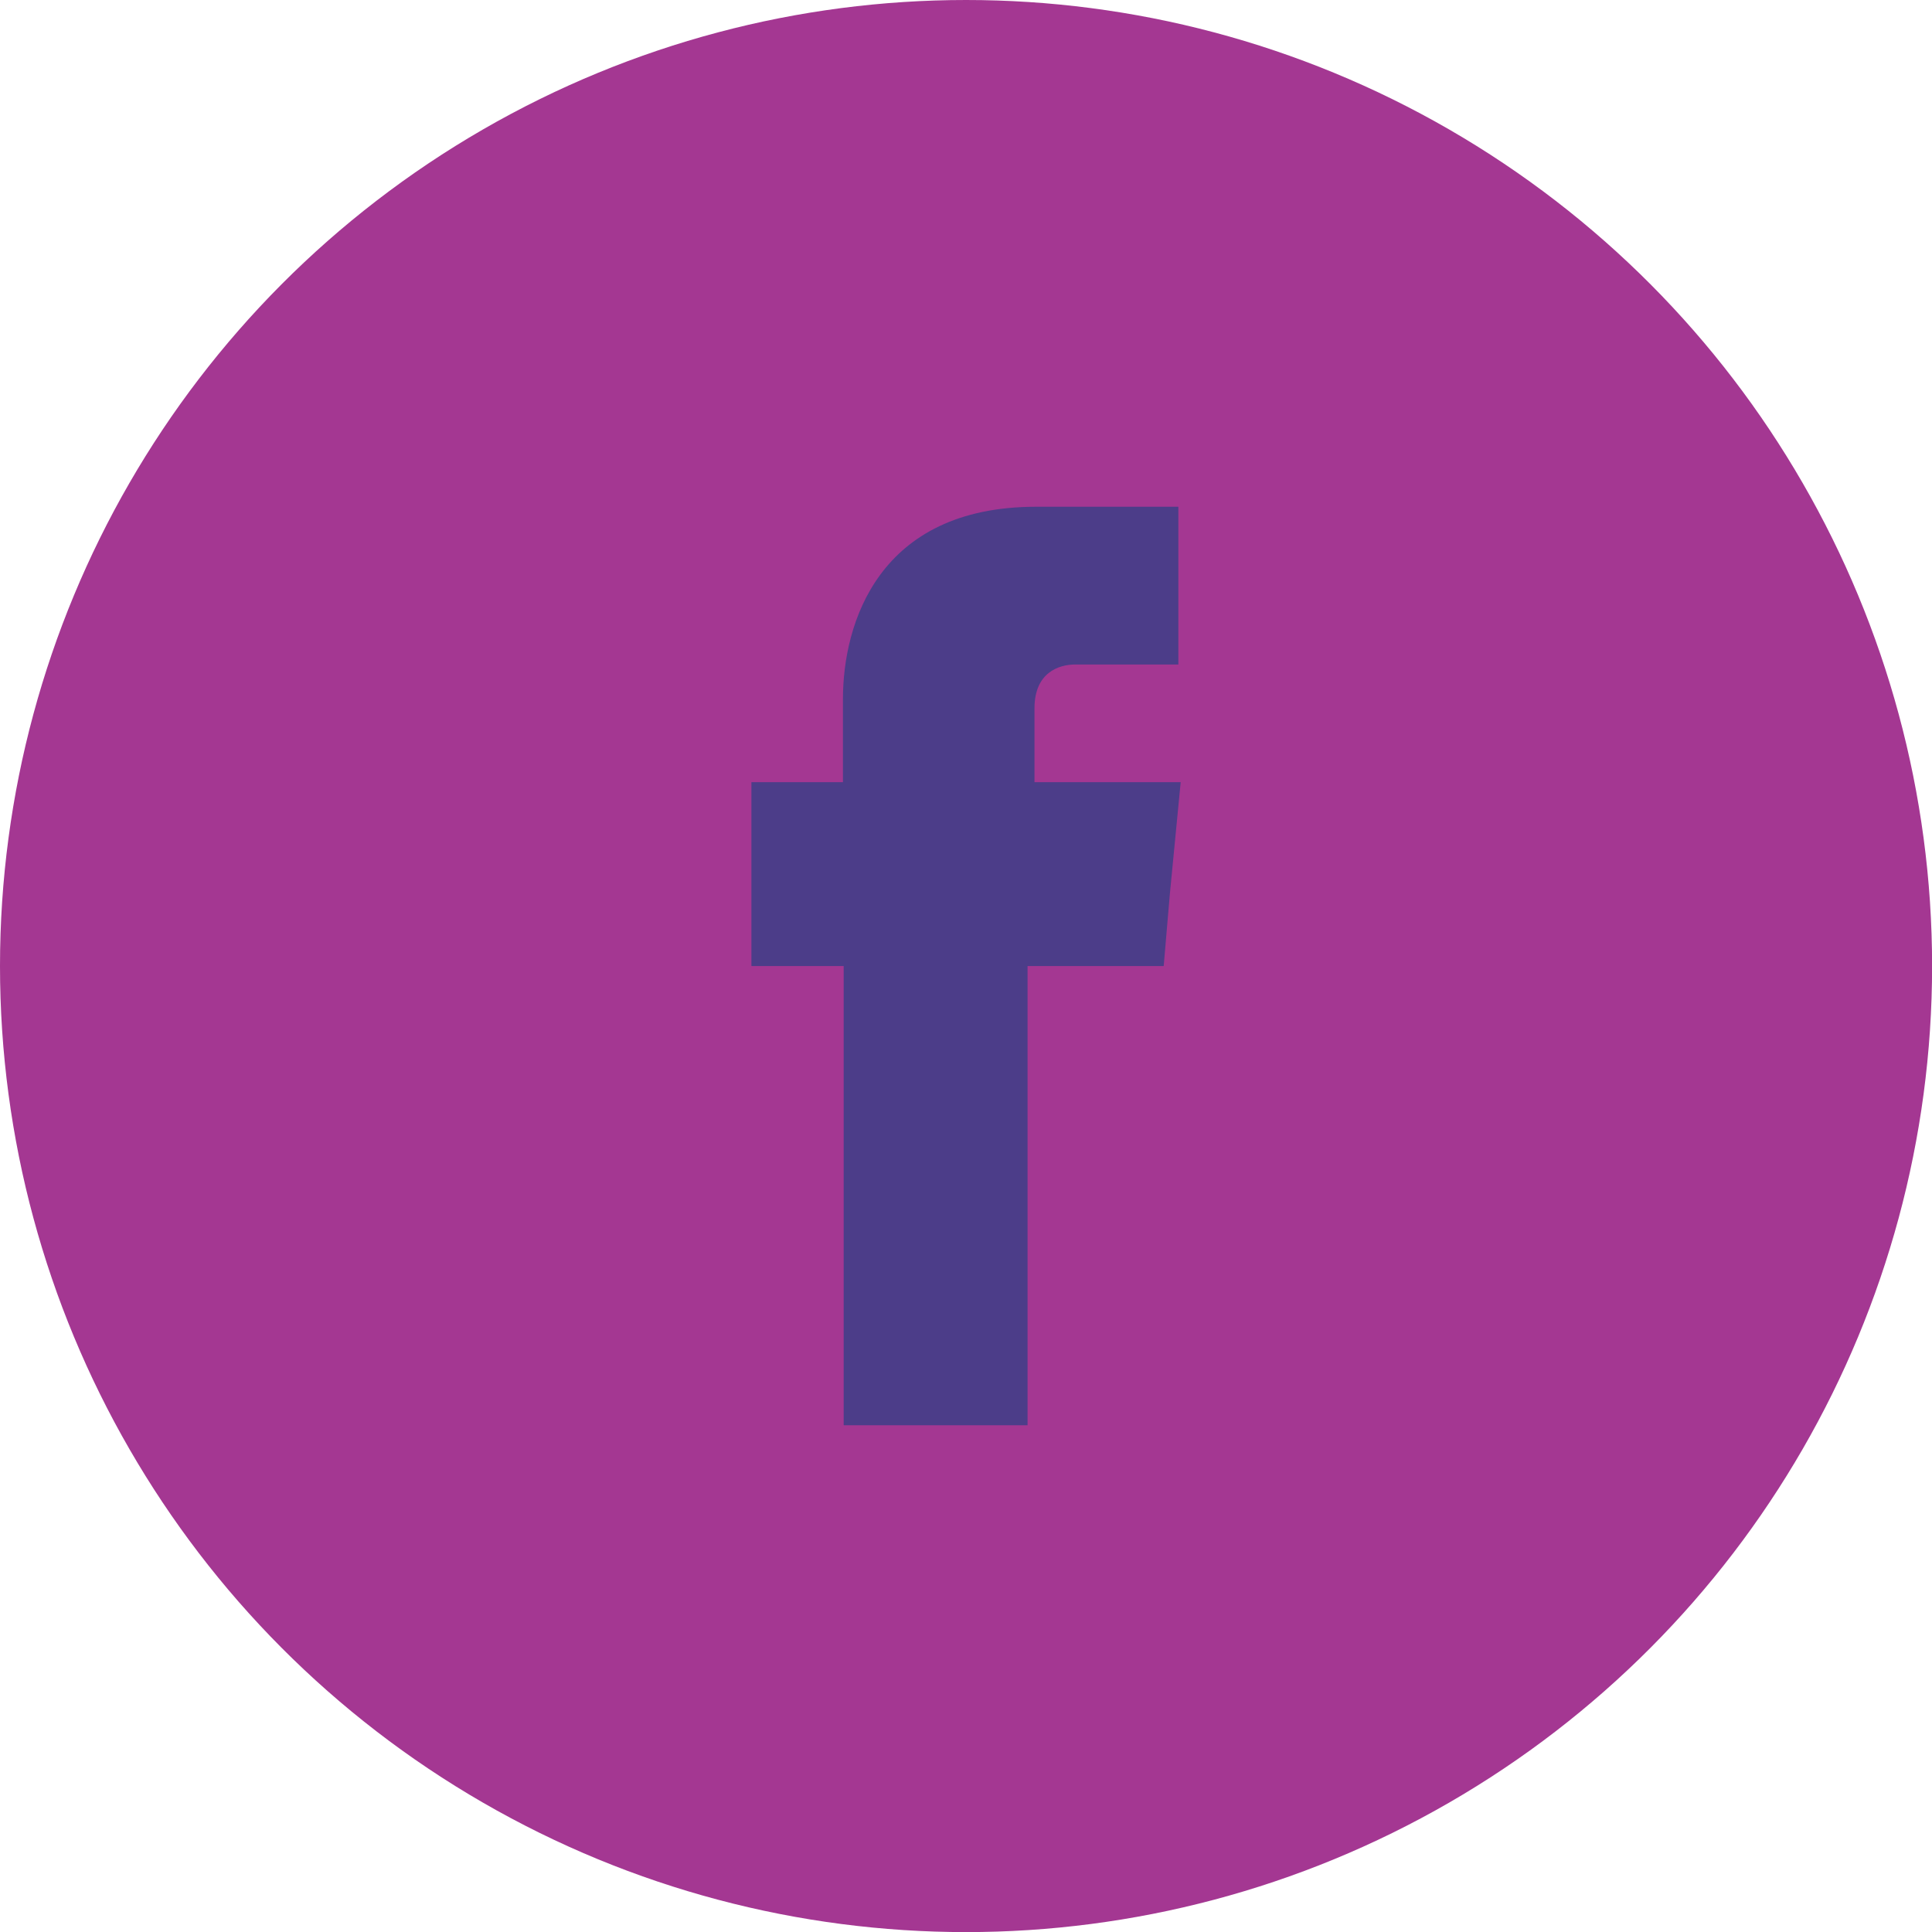 <?xml version="1.0" encoding="UTF-8"?>
<!DOCTYPE svg PUBLIC "-//W3C//DTD SVG 1.1//EN" "http://www.w3.org/Graphics/SVG/1.1/DTD/svg11.dtd">
<!-- Creator: CorelDRAW 2020 (64-Bit) -->
<svg xmlns="http://www.w3.org/2000/svg" xml:space="preserve" width="294px" height="294px" version="1.1" style="shape-rendering:geometricPrecision; text-rendering:geometricPrecision; image-rendering:optimizeQuality; fill-rule:evenodd; clip-rule:evenodd"
viewBox="0 0 209.19 209.19"
 xmlns:xlink="http://www.w3.org/1999/xlink"
 xmlns:xodm="http://www.corel.com/coreldraw/odm/2003">
 <defs>
  <style type="text/css">
   <![CDATA[
    .fil0 {fill:#A43792}
    .fil1 {fill:#4C3D89}
   ]]>
  </style>
 </defs>
 <g id="Layer_x0020_1">
  <g id="_2357043145712">
   <circle class="fil0" cx="104.6" cy="104.6" r="104.6"/>
   <path class="fil1" d="M112.01 84.69l0 -8c0,-3.83 2.58,-4.74 4.42,-4.74 1.74,0 11.16,0 11.16,0l0 -17.08 -15.41 0c-17.08,0 -20.91,12.66 -20.91,20.82l0 9 -9.91 0 0 19.91 9.99 0c0,22.57 0,49.72 0,49.72l19.91 0c0,0 0,-27.48 0,-49.72l14.74 0 0.67 -7.83 1.17 -12.08 -15.83 0z"/>
  </g>
 </g>
</svg>
